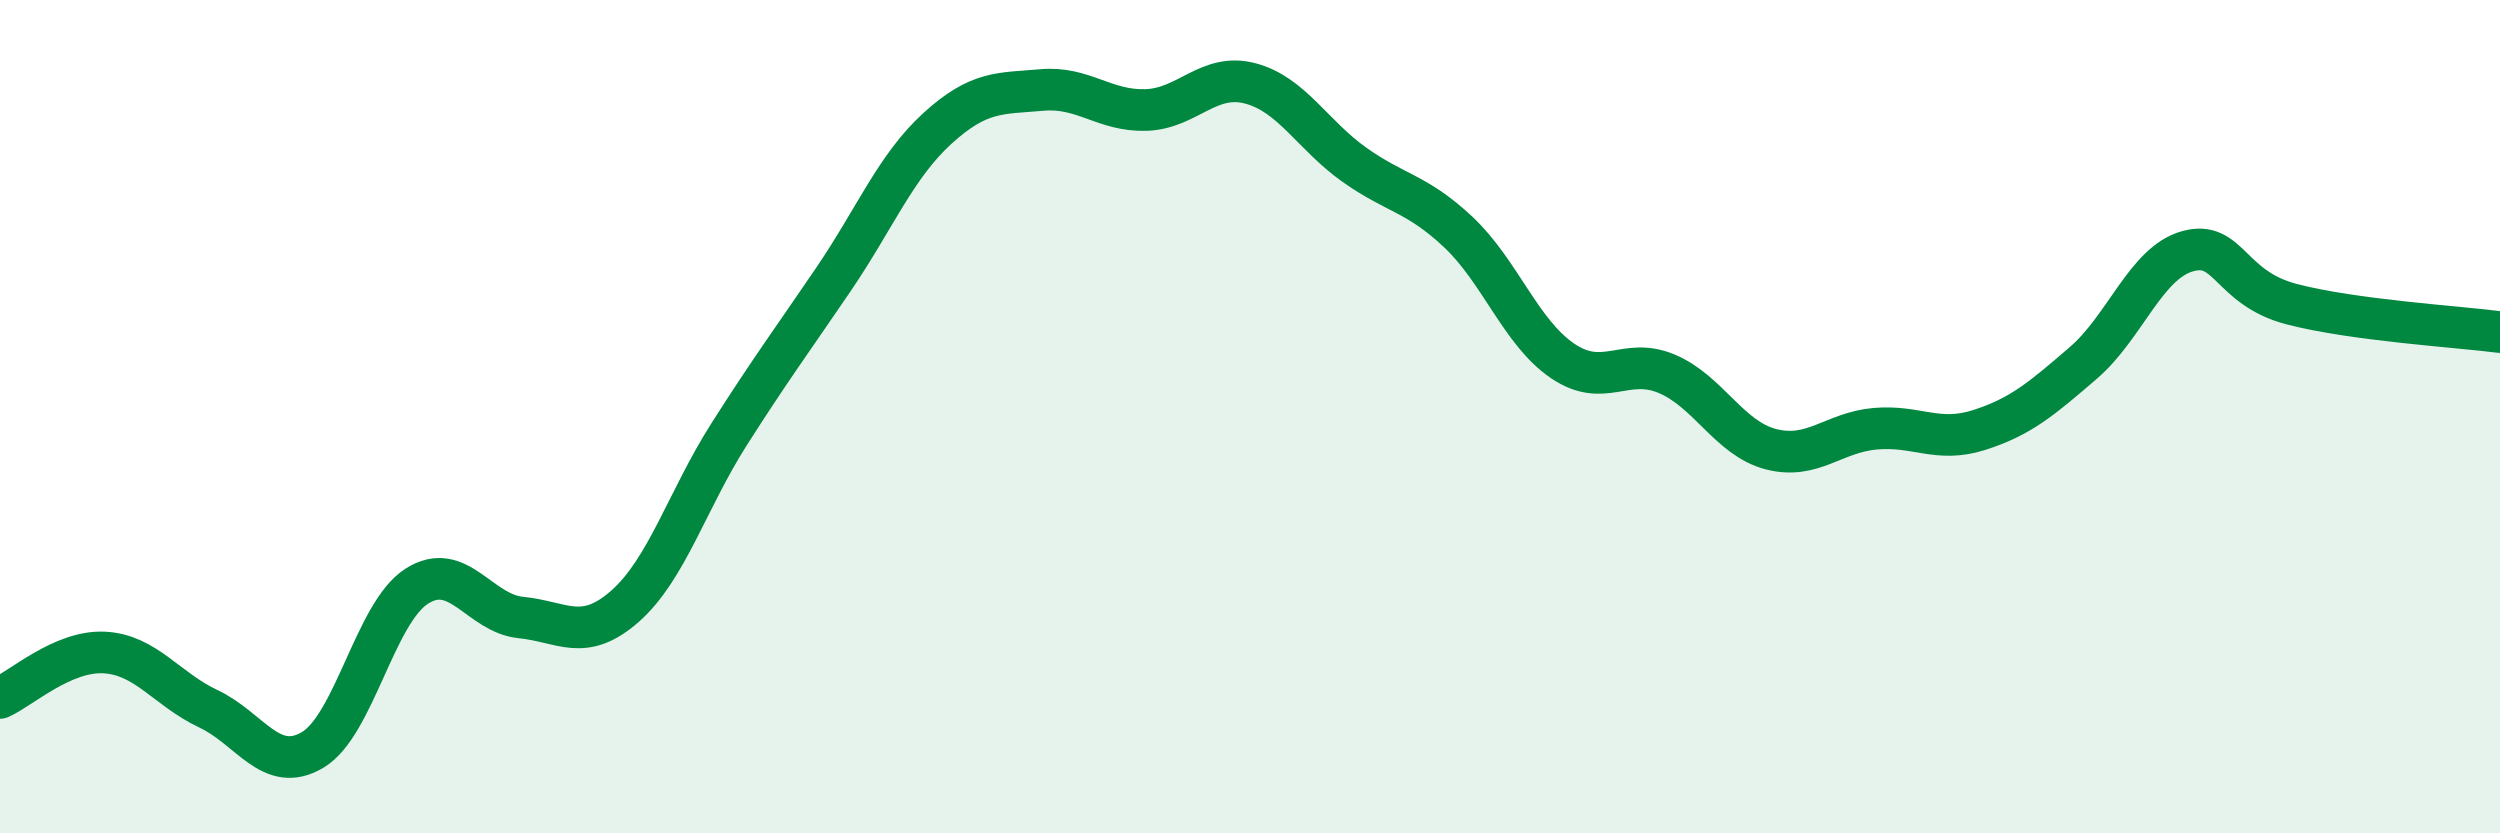 
    <svg width="60" height="20" viewBox="0 0 60 20" xmlns="http://www.w3.org/2000/svg">
      <path
        d="M 0,16.75 C 0.5,16.53 1.5,15.61 2.5,15.66 C 3.5,15.71 4,16.54 5,17.01 C 6,17.48 6.5,18.59 7.5,18 C 8.5,17.41 9,14.71 10,14.07 C 11,13.43 11.5,14.72 12.5,14.82 C 13.5,14.92 14,15.43 15,14.55 C 16,13.67 16.5,11.99 17.5,10.42 C 18.5,8.85 19,8.18 20,6.71 C 21,5.24 21.5,3.99 22.5,3.08 C 23.5,2.17 24,2.25 25,2.16 C 26,2.07 26.5,2.67 27.5,2.64 C 28.5,2.61 29,1.74 30,2 C 31,2.26 31.5,3.24 32.5,3.95 C 33.5,4.66 34,4.63 35,5.57 C 36,6.51 36.5,7.98 37.5,8.66 C 38.5,9.34 39,8.55 40,8.97 C 41,9.39 41.5,10.52 42.5,10.78 C 43.5,11.04 44,10.38 45,10.29 C 46,10.2 46.5,10.64 47.5,10.32 C 48.5,10 49,9.57 50,8.71 C 51,7.85 51.5,6.31 52.5,6.03 C 53.5,5.75 53.5,6.91 55,7.3 C 56.5,7.69 59,7.84 60,7.97L60 20L0 20Z"
        fill="#008740"
        opacity="0.1"
        stroke-linecap="round"
        stroke-linejoin="round"
      />
      <path
        d="M 0,16.75 C 0.5,16.53 1.5,15.61 2.5,15.66 C 3.5,15.71 4,16.54 5,17.01 C 6,17.48 6.5,18.59 7.5,18 C 8.5,17.41 9,14.71 10,14.07 C 11,13.43 11.5,14.72 12.5,14.82 C 13.5,14.92 14,15.43 15,14.55 C 16,13.67 16.5,11.99 17.5,10.42 C 18.5,8.85 19,8.18 20,6.71 C 21,5.24 21.5,3.99 22.5,3.08 C 23.5,2.17 24,2.25 25,2.16 C 26,2.07 26.5,2.67 27.5,2.64 C 28.5,2.61 29,1.74 30,2 C 31,2.26 31.5,3.24 32.5,3.95 C 33.5,4.66 34,4.63 35,5.57 C 36,6.51 36.5,7.98 37.5,8.66 C 38.5,9.34 39,8.55 40,8.97 C 41,9.39 41.5,10.52 42.5,10.78 C 43.5,11.04 44,10.38 45,10.29 C 46,10.2 46.5,10.64 47.5,10.32 C 48.5,10 49,9.57 50,8.71 C 51,7.85 51.5,6.31 52.5,6.03 C 53.5,5.75 53.5,6.91 55,7.3 C 56.5,7.69 59,7.84 60,7.97"
        stroke="#008740"
        stroke-width="1"
        fill="none"
        stroke-linecap="round"
        stroke-linejoin="round"
      />
    </svg>
  